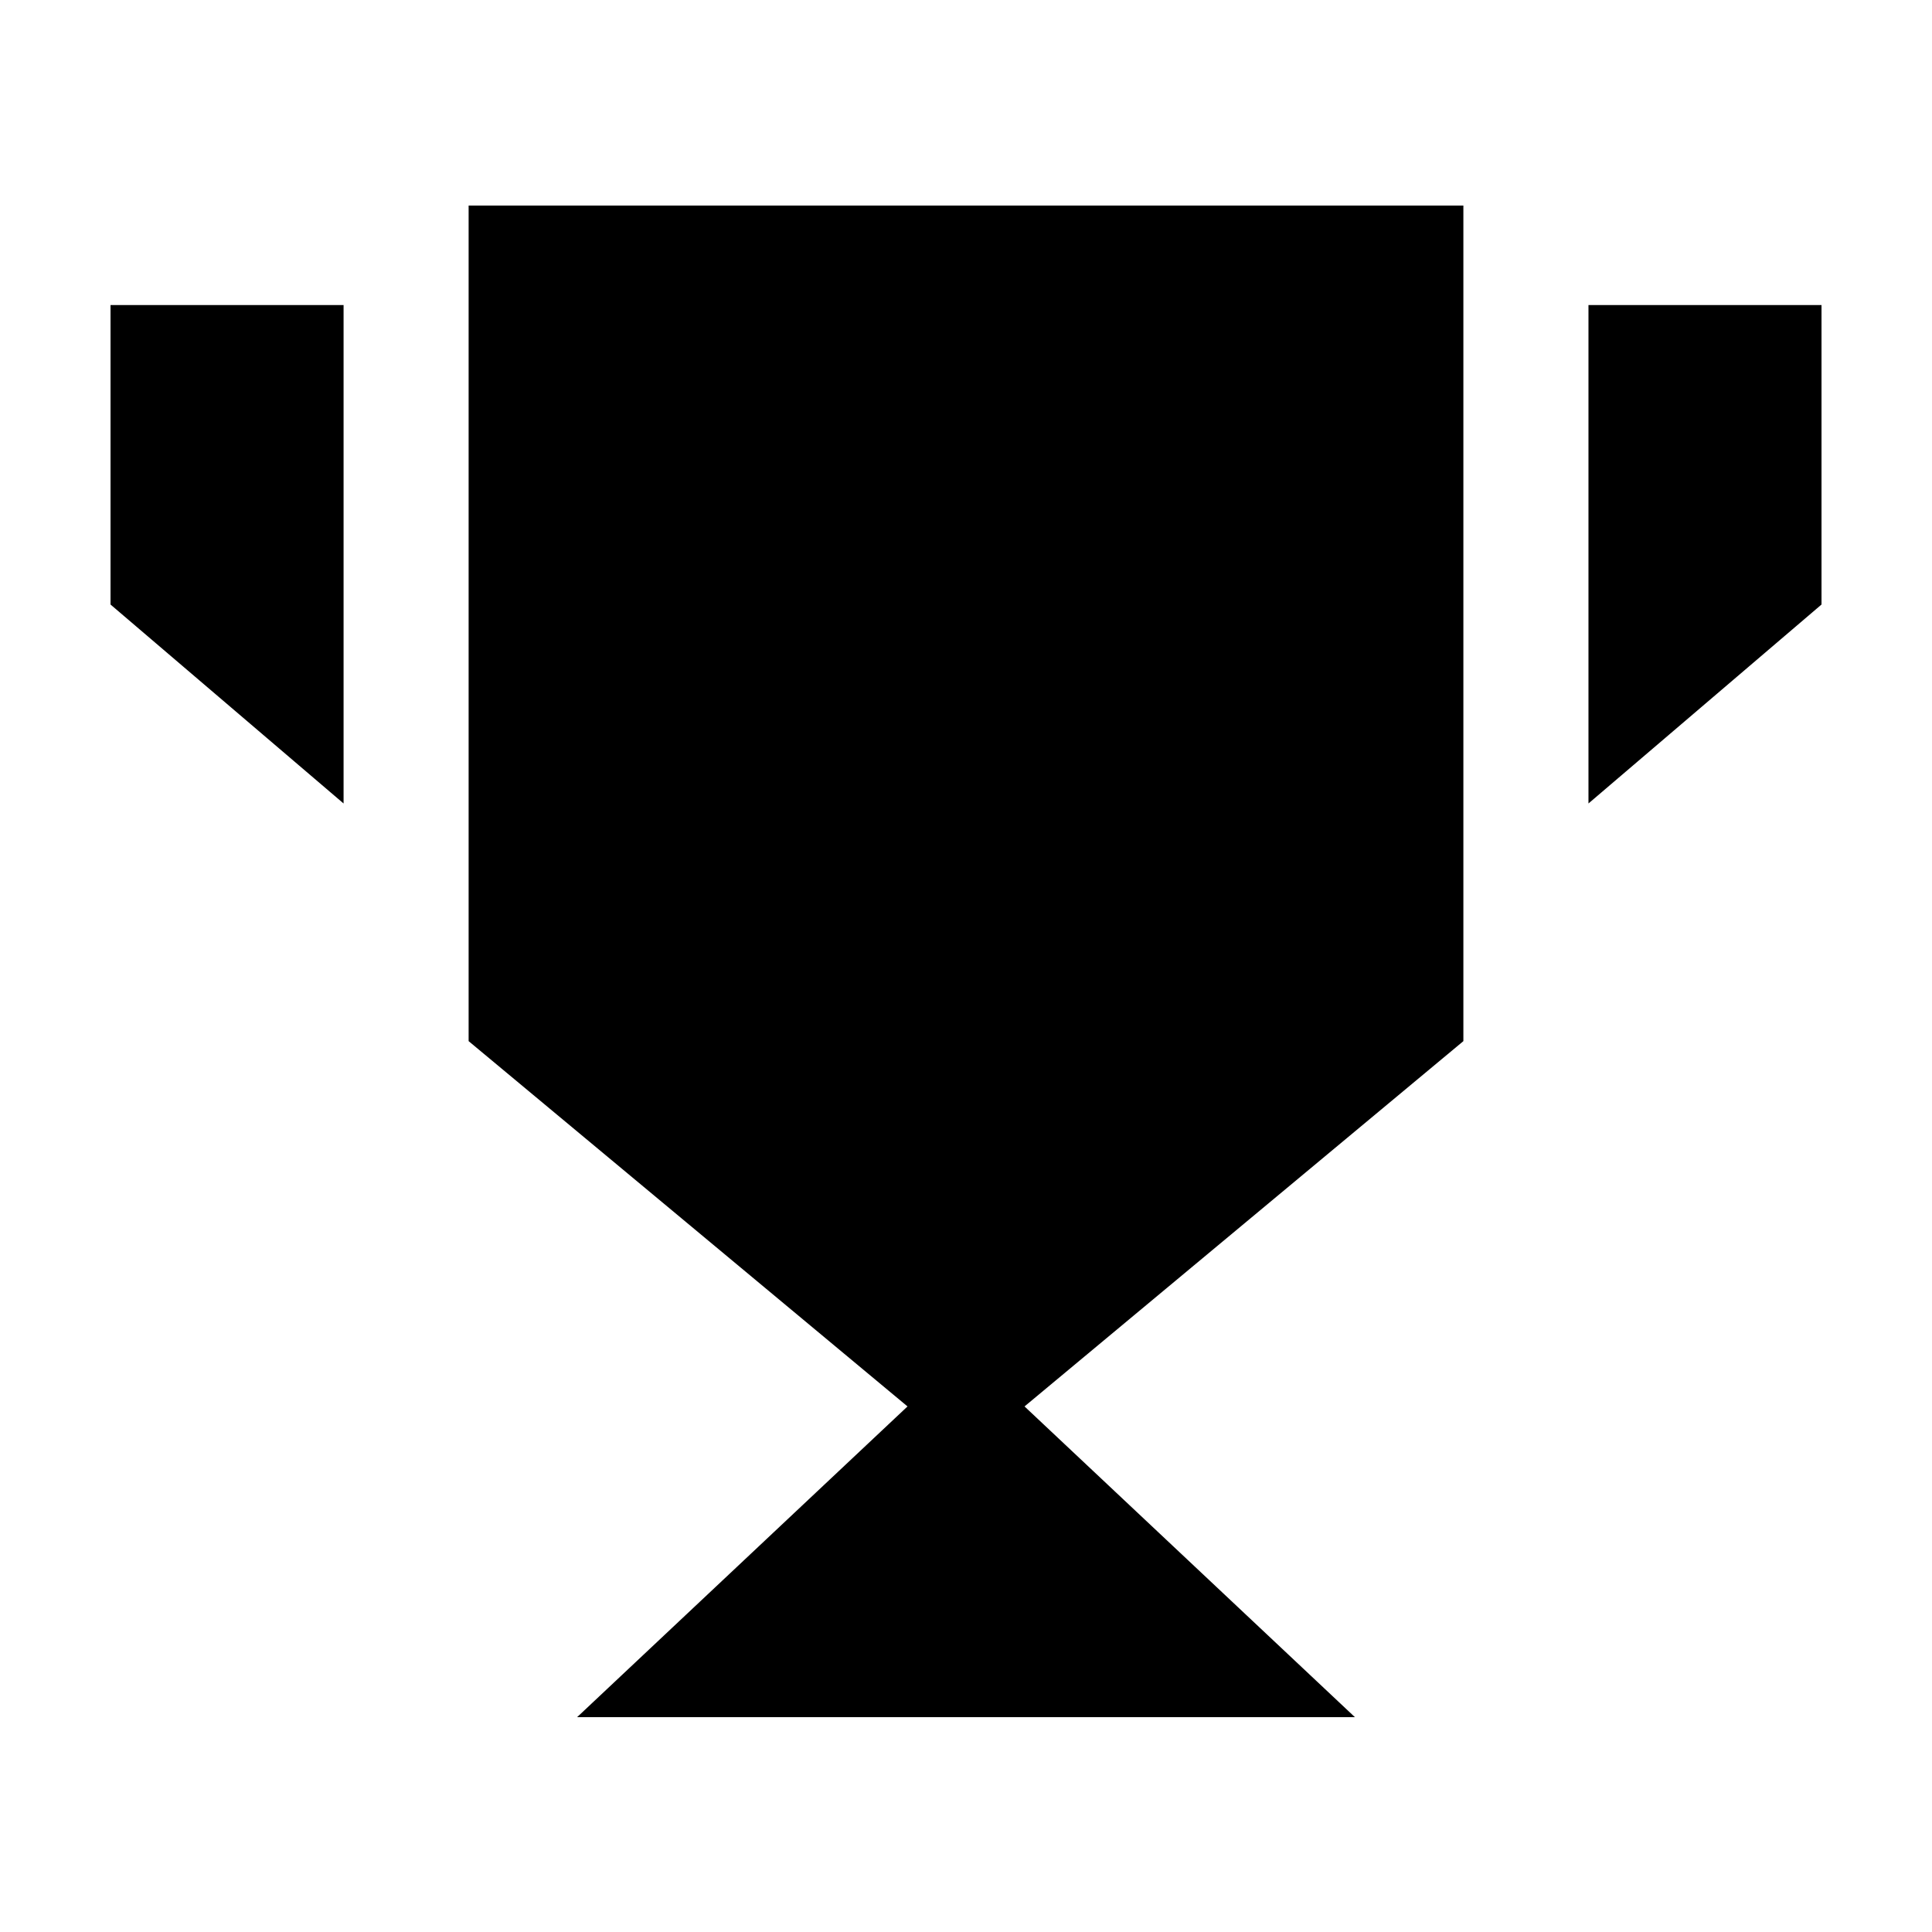 <?xml version="1.0" encoding="UTF-8"?>
<!-- Uploaded to: SVG Repo, www.svgrepo.com, Generator: SVG Repo Mixer Tools -->
<svg fill="#000000" width="800px" height="800px" version="1.1" viewBox="144 144 512 512" xmlns="http://www.w3.org/2000/svg">
 <path d="m268.19 198.48v221.43l116.31 96.809-87.562 82.348h206.13l-87.559-82.348 116.3-96.809v-221.43zm296.77 26.359v132.09l61.758-52.723v-79.367zm-391.67 0v79.367l61.762 52.723v-132.09z" fill-rule="evenodd"/>
</svg>